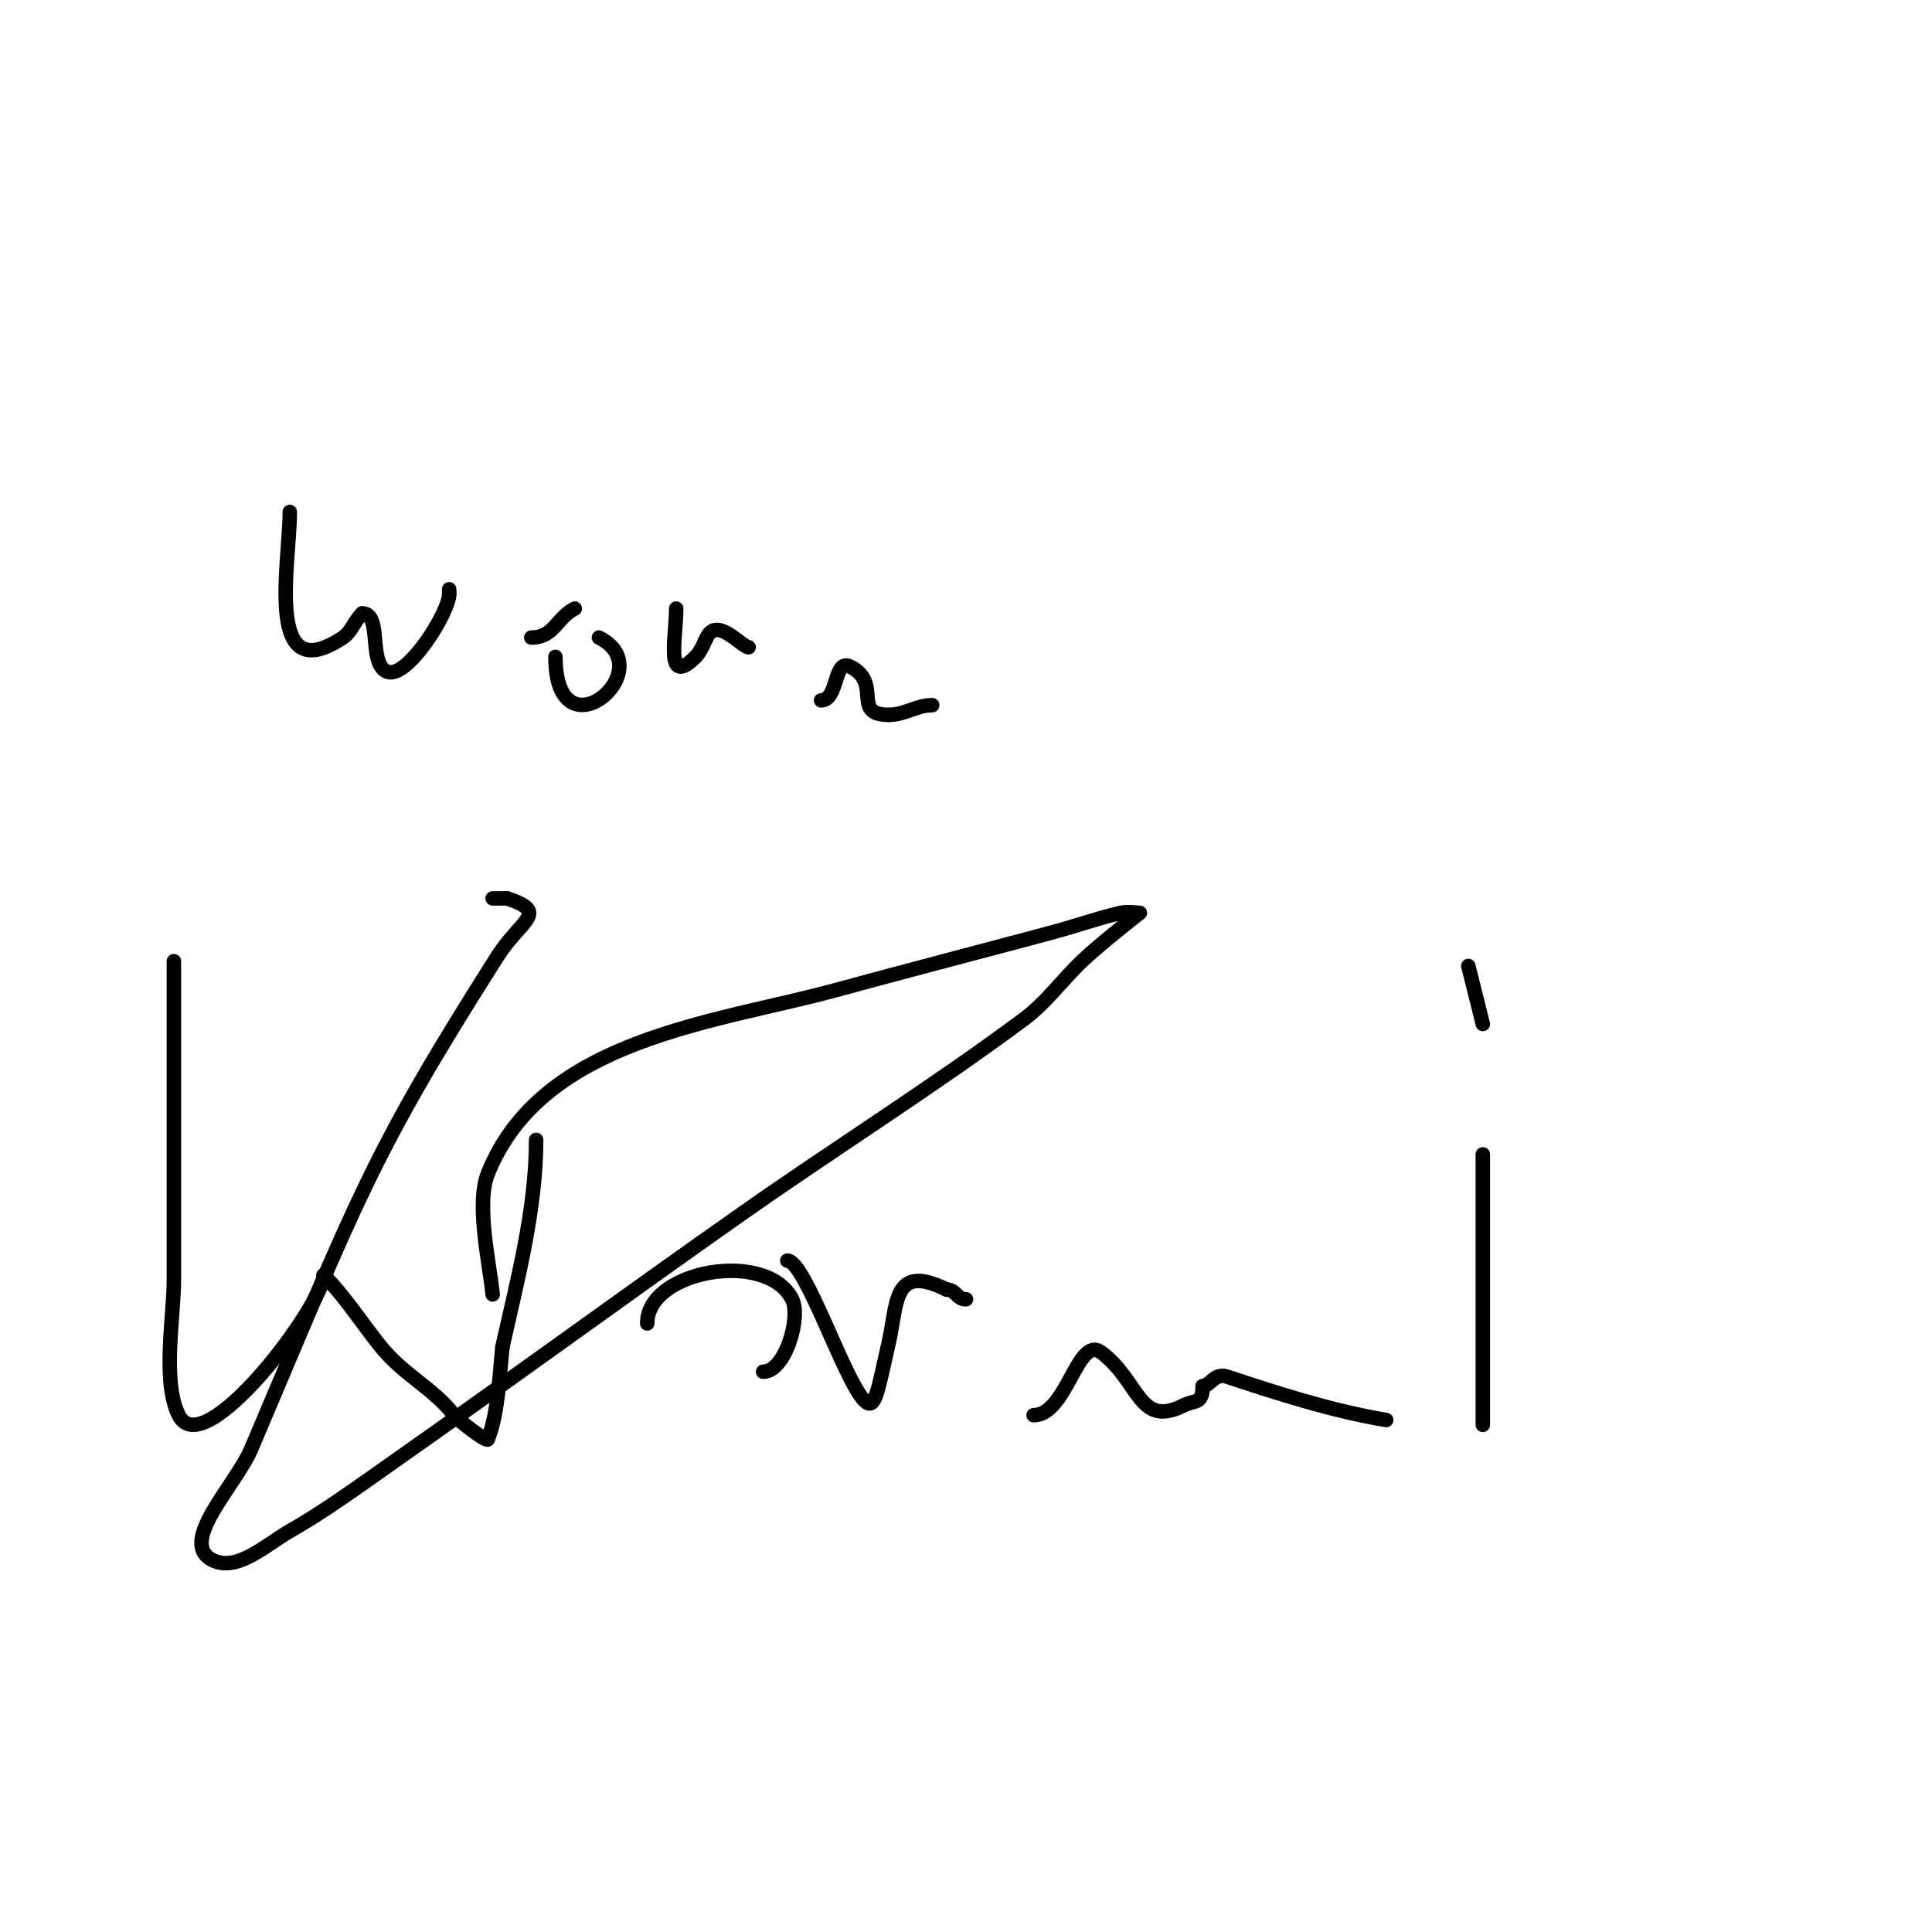 <svg viewBox='0 0 400 400' version='1.1' xmlns='http://www.w3.org/2000/svg' xmlns:xlink='http://www.w3.org/1999/xlink'><g fill='none' stroke='#000000' stroke-width='3' stroke-linecap='round' stroke-linejoin='round'><path d='M60,106c0,10.661 -5.406,36.938 11,26c1.78,-1.187 2.221,-3.221 4,-5'/><path d='M75,127c4.182,0 1.172,10.086 5,12c4.068,2.034 13,-12.183 13,-16'/><path d='M93,123l0,-1'/><path d='M110,132c4.709,0 5.26,-4.13 9,-6'/><path d='M124,132c13.296,6.648 -9,25.368 -9,4'/><path d='M115,136'/><path d='M140,126c0,5.972 -2.425,16.425 4,10'/><path d='M144,136c1.555,-1.555 1.972,-3.972 3,-5c2.321,-2.321 6.742,3 8,3'/><path d='M170,145c3.572,0 2.595,-8.703 6,-7c6.833,3.417 0.123,10 8,10'/><path d='M184,148c3.381,0 5.722,-2 9,-2'/><path d='M36,199c0,22 0,44 0,66c0,7.572 -2.489,21.022 1,28c5.175,10.35 30,-22.904 30,-29'/><path d='M67,264c4.609,4.609 7.883,9.968 12,15c4.739,5.792 10.956,8.607 15,14c0.596,0.795 6.738,5.654 7,5c2.141,-5.353 2.47,-13.703 3,-19'/><path d='M104,279c3.117,-14.027 7,-28.589 7,-43'/><path d='M134,274c0,-11.069 24.83,-15.34 30,-5c1.88,3.76 -1.421,15 -6,15'/><path d='M163,261c3.699,0 11.773,24.773 16,29c2.239,2.239 2.711,-2.081 5,-12c1.832,-7.937 0.746,-16.627 12,-11'/><path d='M196,267c1.928,0 2.072,2 4,2'/><path d='M214,293c6.88,0 9.103,-16.673 14,-13c8.014,6.011 7.696,15.652 17,11c2.406,-1.203 4,-0.206 4,-4'/><path d='M249,287c1.465,0 2.471,-2.843 5,-2c10.493,3.498 21.888,7.148 33,9'/><path d='M307,295'/><path d='M307,295c0,-18.667 0,-37.333 0,-56'/><path d='M307,212l-3,-12'/><path d='M102,268c-0.643,-6.43 -3.506,-18.734 -1,-25c11.196,-27.989 47.068,-31.2 72,-38c14.977,-4.085 30.006,-7.977 45,-12c4.688,-1.258 9.276,-2.888 14,-4c1.298,-0.305 4,0 4,0c0,0 -8.237,6.401 -12,10c-4.088,3.91 -7.459,8.627 -12,12c-18.853,14.005 -38.781,26.503 -58,40c-24.449,17.17 -48.549,34.833 -73,52c-6.885,4.834 -13.696,9.826 -21,14c-4.946,2.826 -10.905,8.547 -16,6c-7.26,-3.63 4.823,-15.53 8,-23c21.946,-51.604 24.676,-60.634 51,-102c4.85,-7.622 10.866,-9.045 2,-12'/><path d='M105,186l-3,0'/></g>
</svg>
